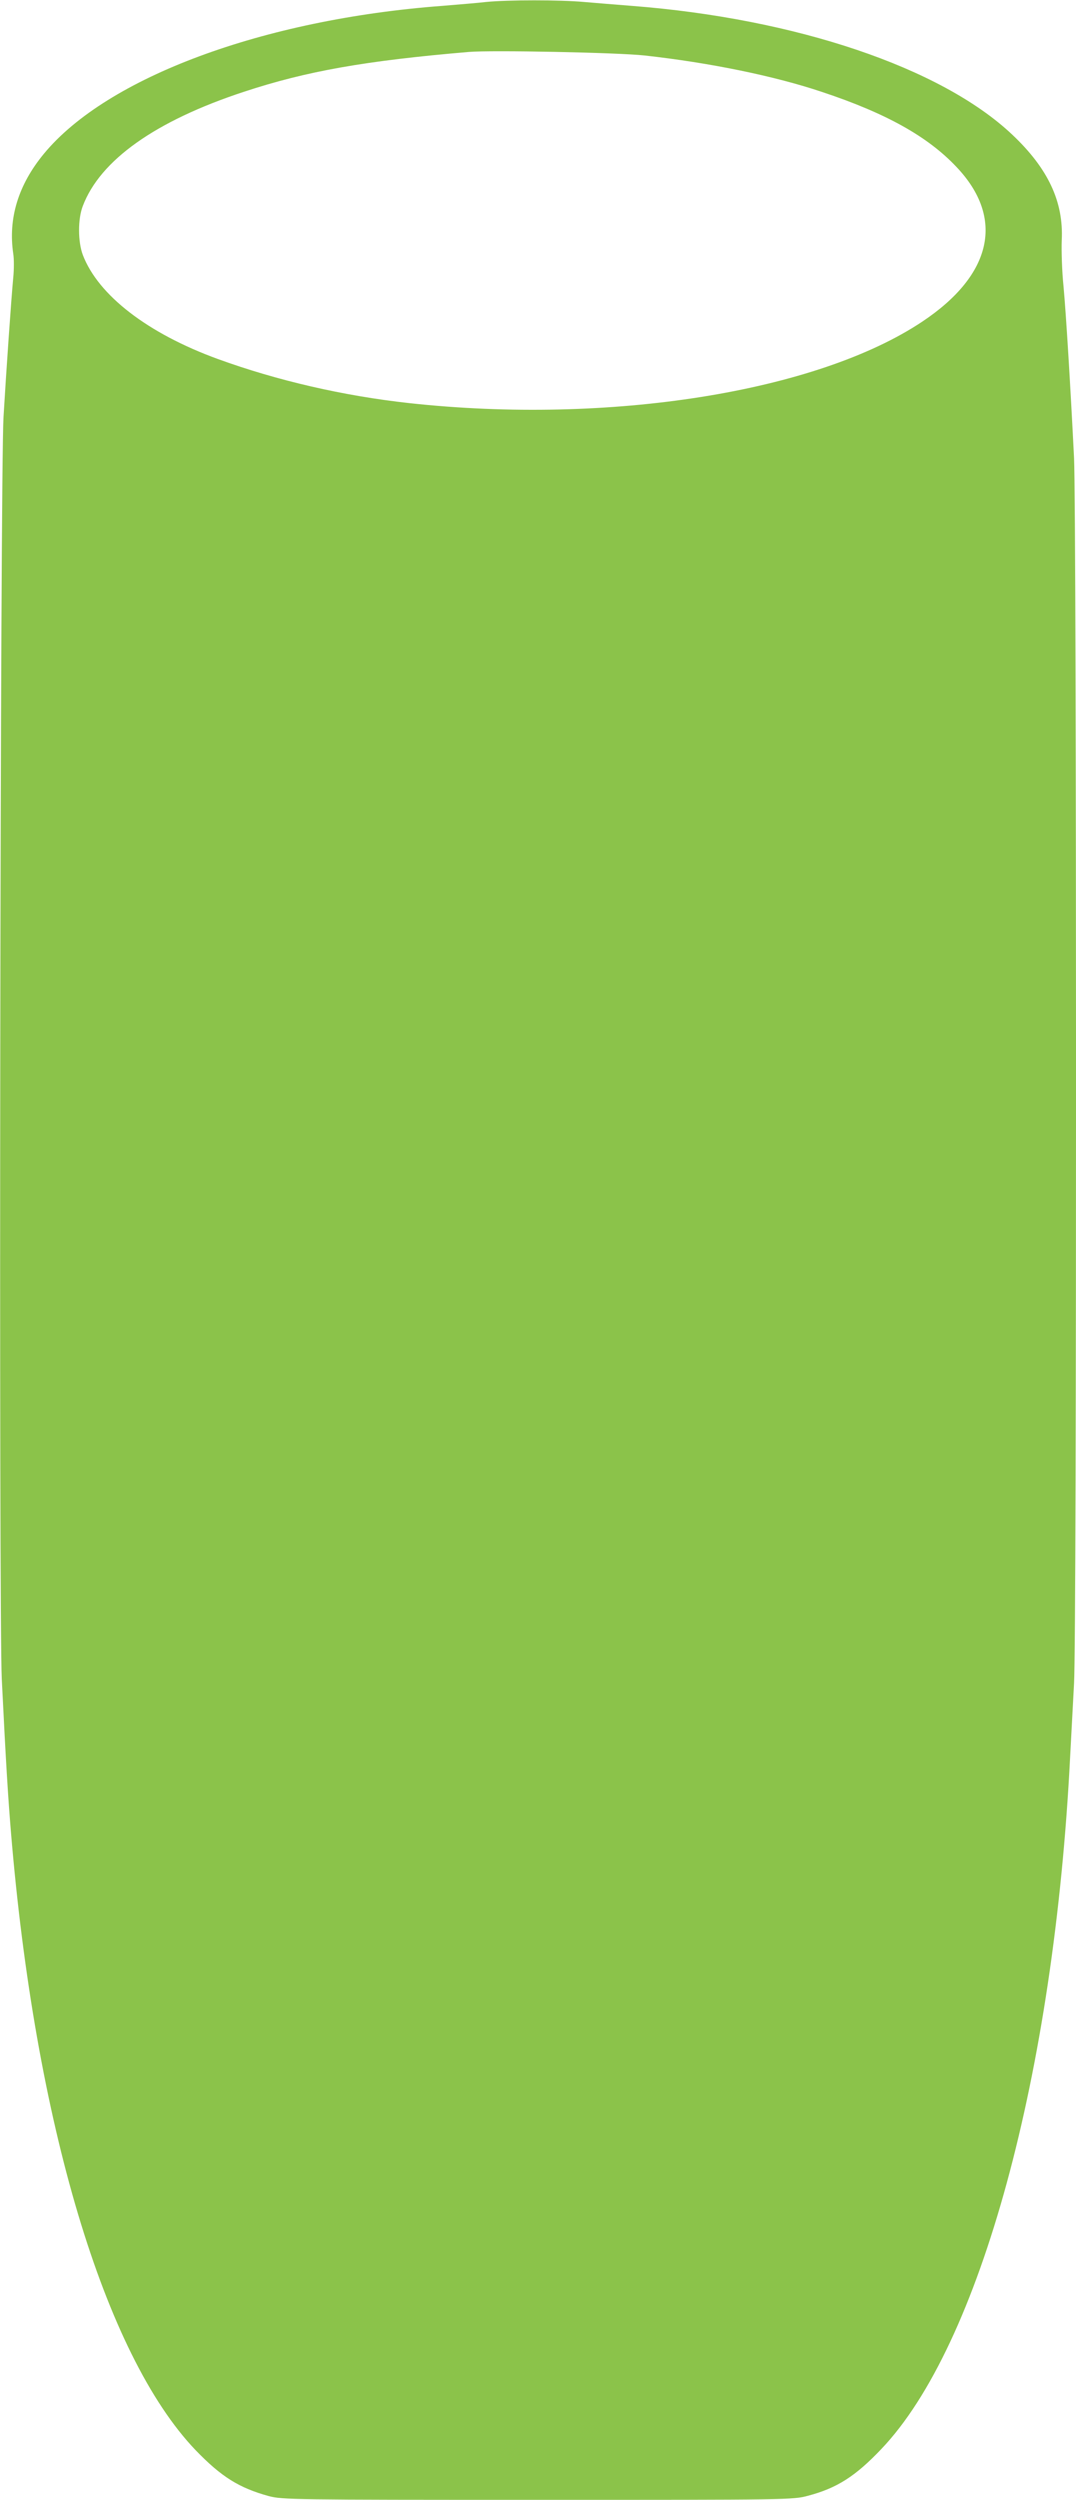 <?xml version="1.0" standalone="no"?>
<!DOCTYPE svg PUBLIC "-//W3C//DTD SVG 20010904//EN"
 "http://www.w3.org/TR/2001/REC-SVG-20010904/DTD/svg10.dtd">
<svg version="1.0" xmlns="http://www.w3.org/2000/svg"
 width="551pt" height="1280pt" viewBox="0 0 551 1280"
 preserveAspectRatio="xMidYMid meet">
<g transform="translate(0,1280) scale(0.1,-0.1)"
fill="#8bc34a" stroke="none">
<path d="M2490 12790 c-41 -5 -142 -13 -225 -20 -918 -69 -1717 -366 -2040
-757 -132 -160 -184 -332 -157 -513 4 -25 4 -79 0 -120 -10 -105 -36 -478 -50
-715 -17 -285 -24 -6138 -9 -6460 22 -446 32 -602 47 -785 123 -1486 478
-2676 945 -3165 132 -137 223 -194 376 -236 70 -18 117 -19 1378 -19 1288 0
1306 0 1383 21 148 39 243 100 375 239 506 531 885 1921 967 3545 6 116 15
285 20 376 14 232 13 5996 0 6274 -19 381 -41 738 -54 880 -8 77 -11 183 -9
235 10 197 -70 368 -255 542 -363 342 -1107 593 -1947 658 -77 6 -187 15 -245
20 -121 11 -390 11 -500 0z m810 -274 c334 -37 666 -105 910 -187 328 -109
541 -228 688 -384 248 -261 184 -552 -174 -791 -540 -361 -1604 -530 -2629
-418 -336 37 -675 115 -980 226 -359 131 -612 326 -691 533 -25 67 -26 183 0
250 89 235 372 436 825 585 321 106 622 159 1151 204 116 10 763 -3 900 -18z"/>
</g>
</svg>
